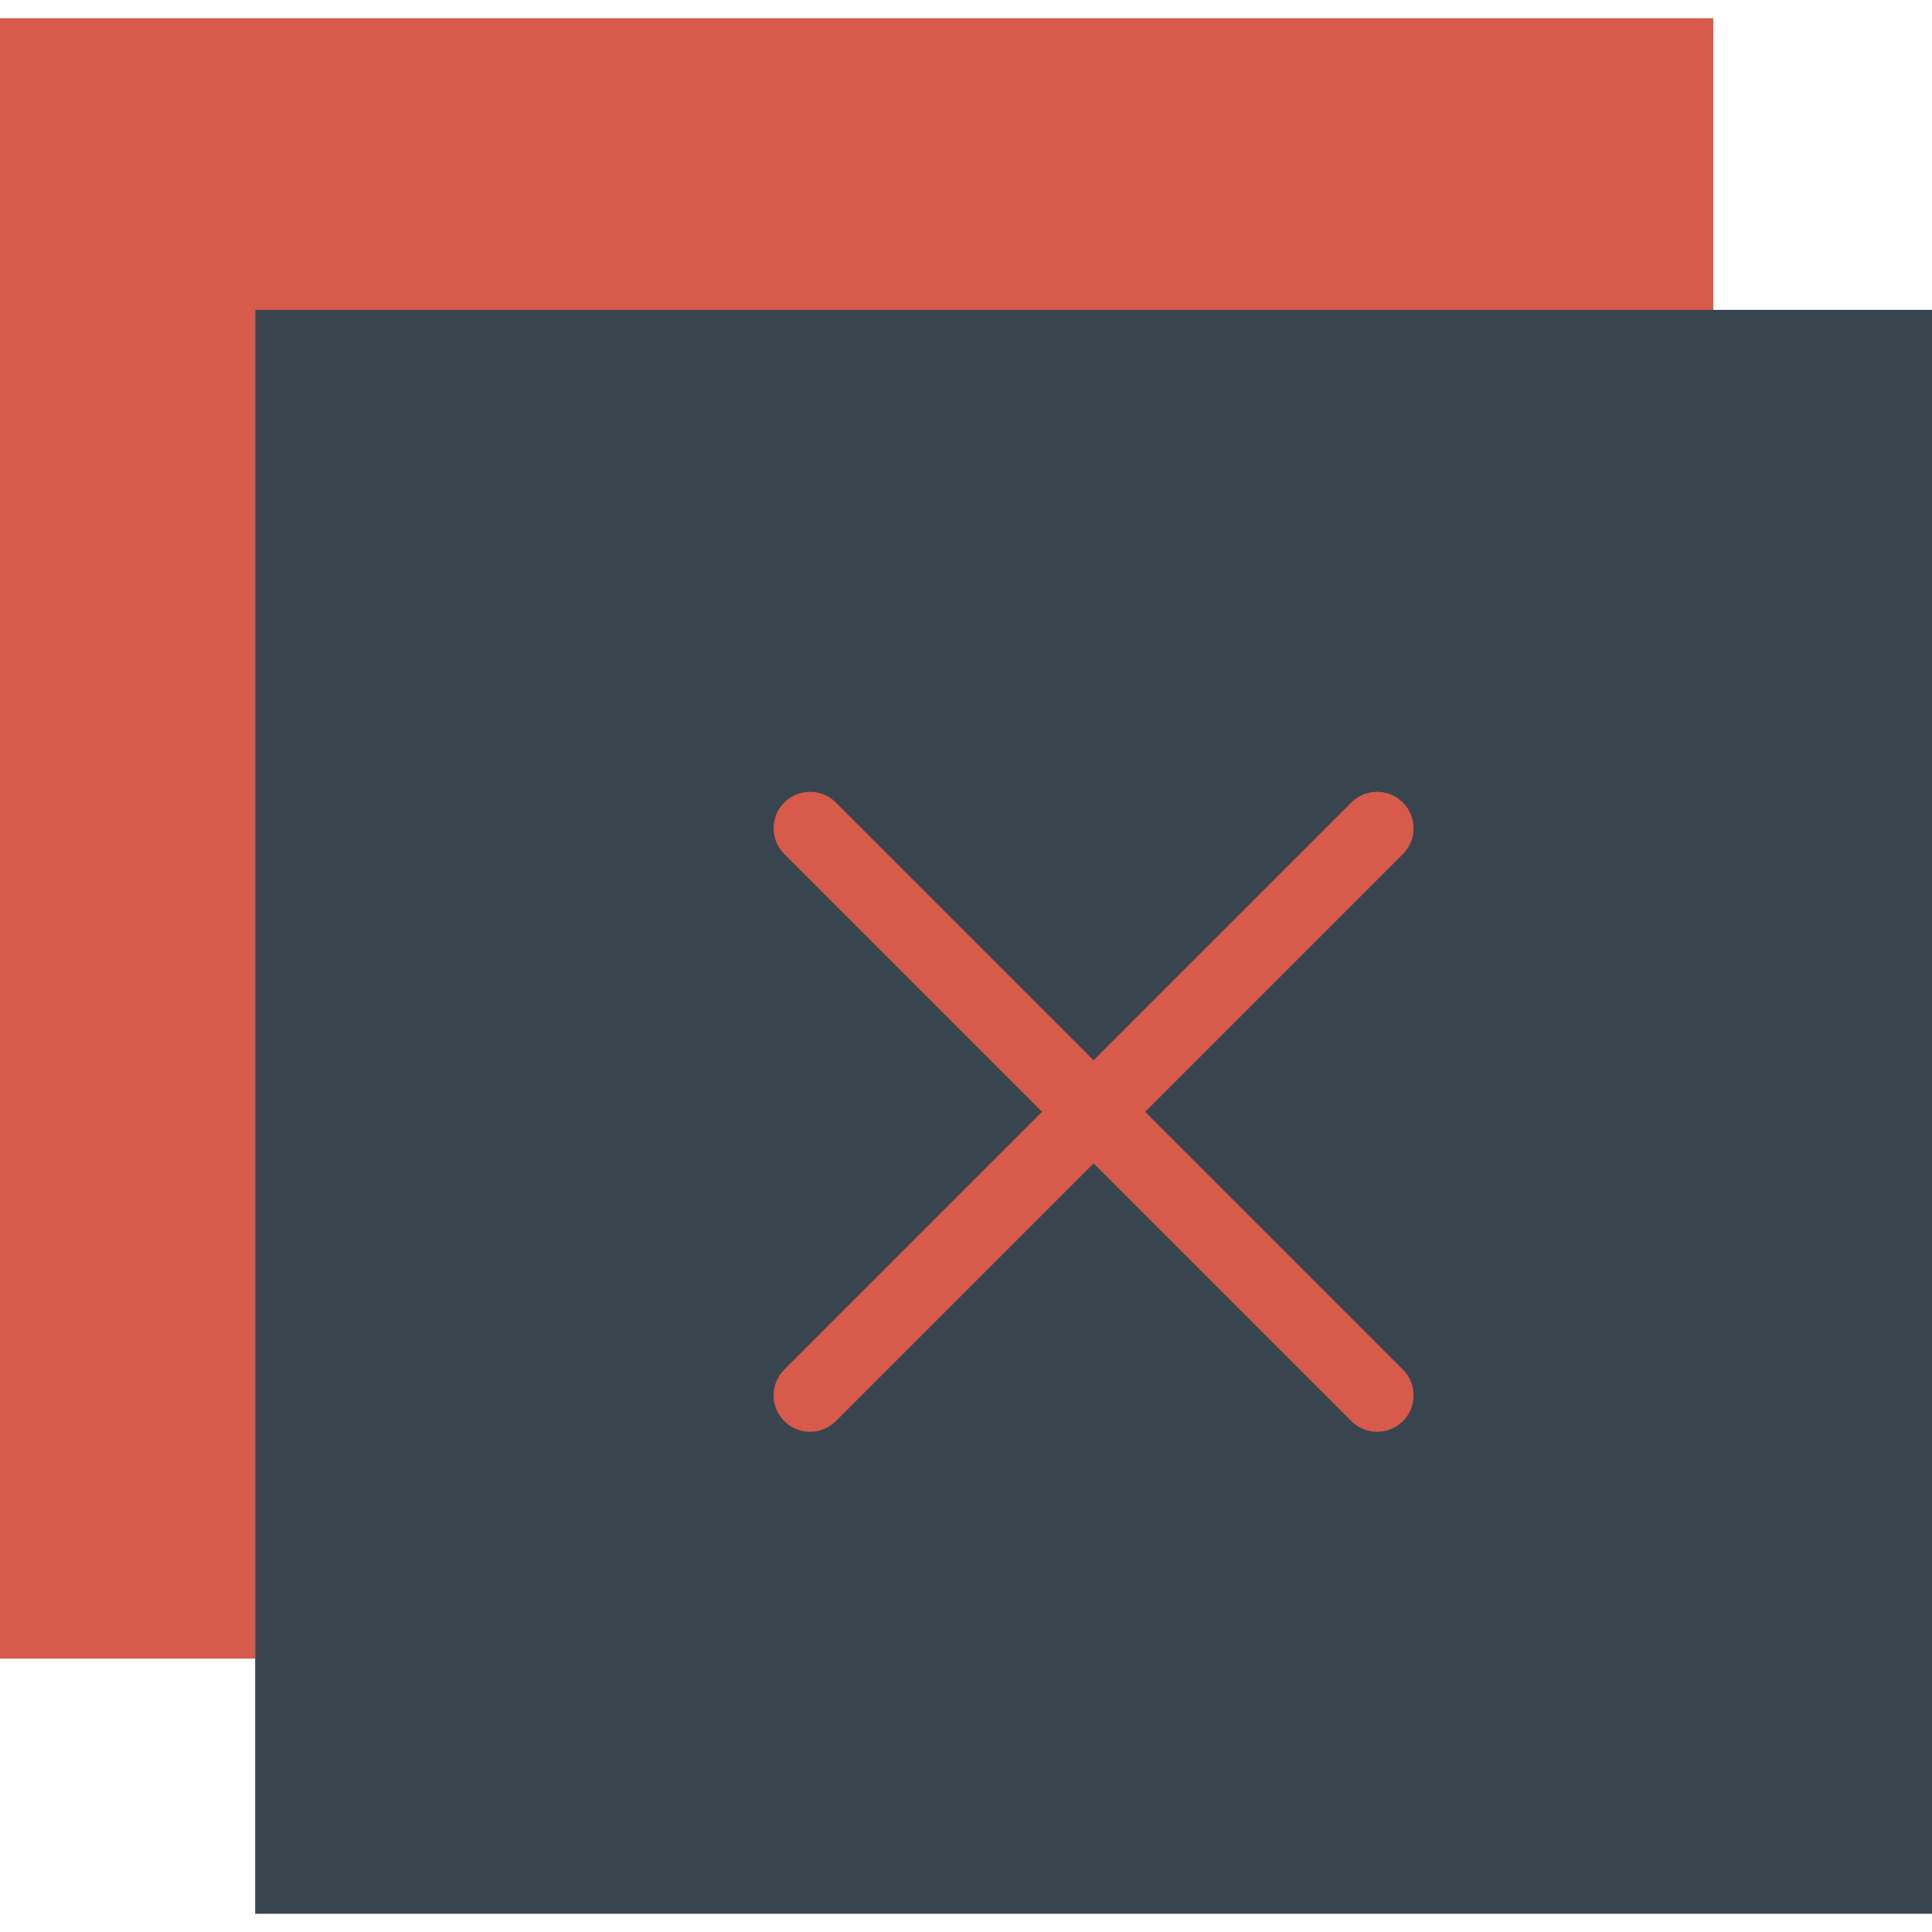 <?xml version="1.0" encoding="iso-8859-1"?>
<!-- Uploaded to: SVG Repo, www.svgrepo.com, Generator: SVG Repo Mixer Tools -->
<svg version="1.1" id="Capa_1" xmlns="http://www.w3.org/2000/svg" xmlns:xlink="http://www.w3.org/1999/xlink" 
	 viewBox="0 0 53 53" xml:space="preserve">
<polygon style="fill:#D75A4A;" points="7,8.5 47,8.5 47,0.5 0,0.5 0,45.5 7,45.5 "/>
<rect x="7" y="8.5" style="fill:#38454F;" width="46" height="44"/>
<line style="fill:none;stroke:#D75A4A;stroke-width:2;stroke-linecap:round;stroke-miterlimit:10;" x1="37.778" y1="22.722" x2="22.222" y2="38.278"/>
<line style="fill:none;stroke:#D75A4A;stroke-width:2;stroke-linecap:round;stroke-miterlimit:10;" x1="37.778" y1="38.278" x2="22.222" y2="22.722"/>
</svg>